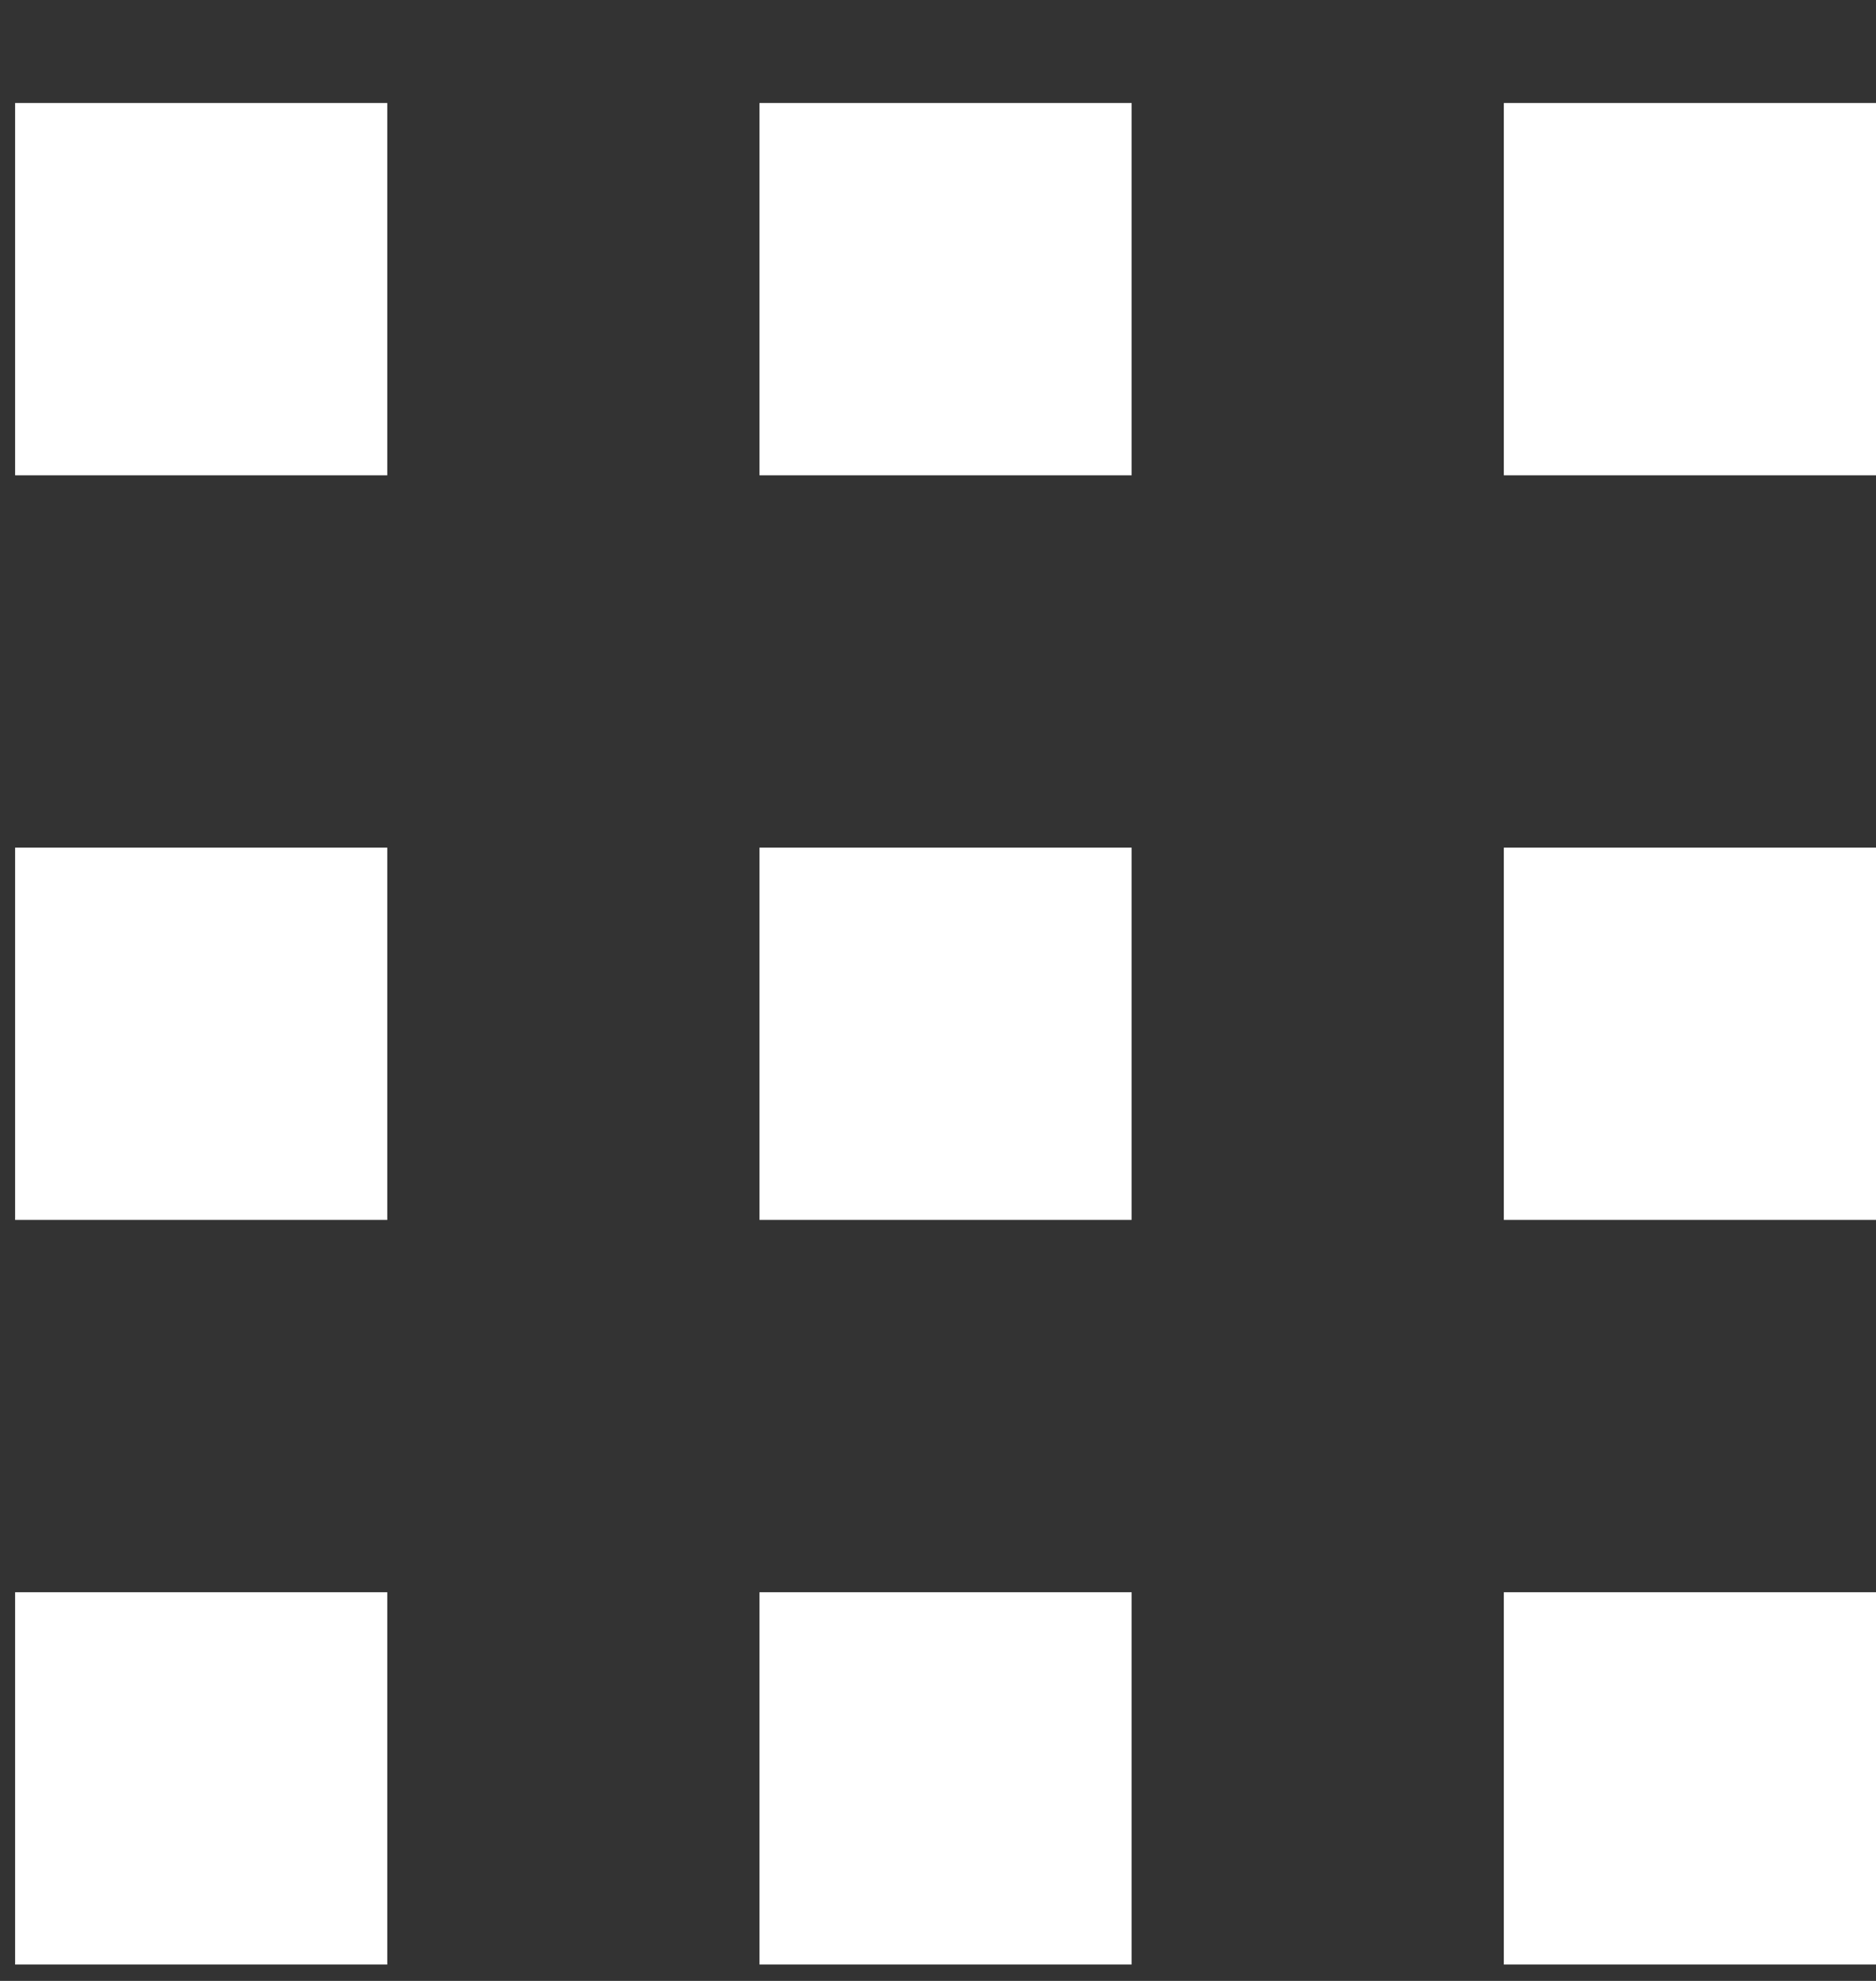 <svg width="18" height="19" viewBox="0 0 18 19" fill="none" xmlns="http://www.w3.org/2000/svg">
<rect x="0" y="0" width="18" height="19" fill="#333333" stroke="none"/>
<rect x="0.145" y="0.988" width="3.571" height="3.571" fill="white"/>
<rect x="7.287" y="0.988" width="3.571" height="3.571" fill="white"/>
<rect x="14.429" y="0.988" width="3.571" height="3.571" fill="white"/>
<rect x="0.145" y="8.13" width="3.571" height="3.571" fill="white"/>
<rect x="7.287" y="8.13" width="3.571" height="3.571" fill="white"/>
<rect x="14.429" y="8.13" width="3.571" height="3.571" fill="white"/>
<rect x="0.145" y="15.272" width="3.571" height="3.571" fill="white"/>
<rect x="7.287" y="15.272" width="3.571" height="3.571" fill="white"/>
<rect x="14.429" y="15.272" width="3.571" height="3.571" fill="white"/>
</svg>
